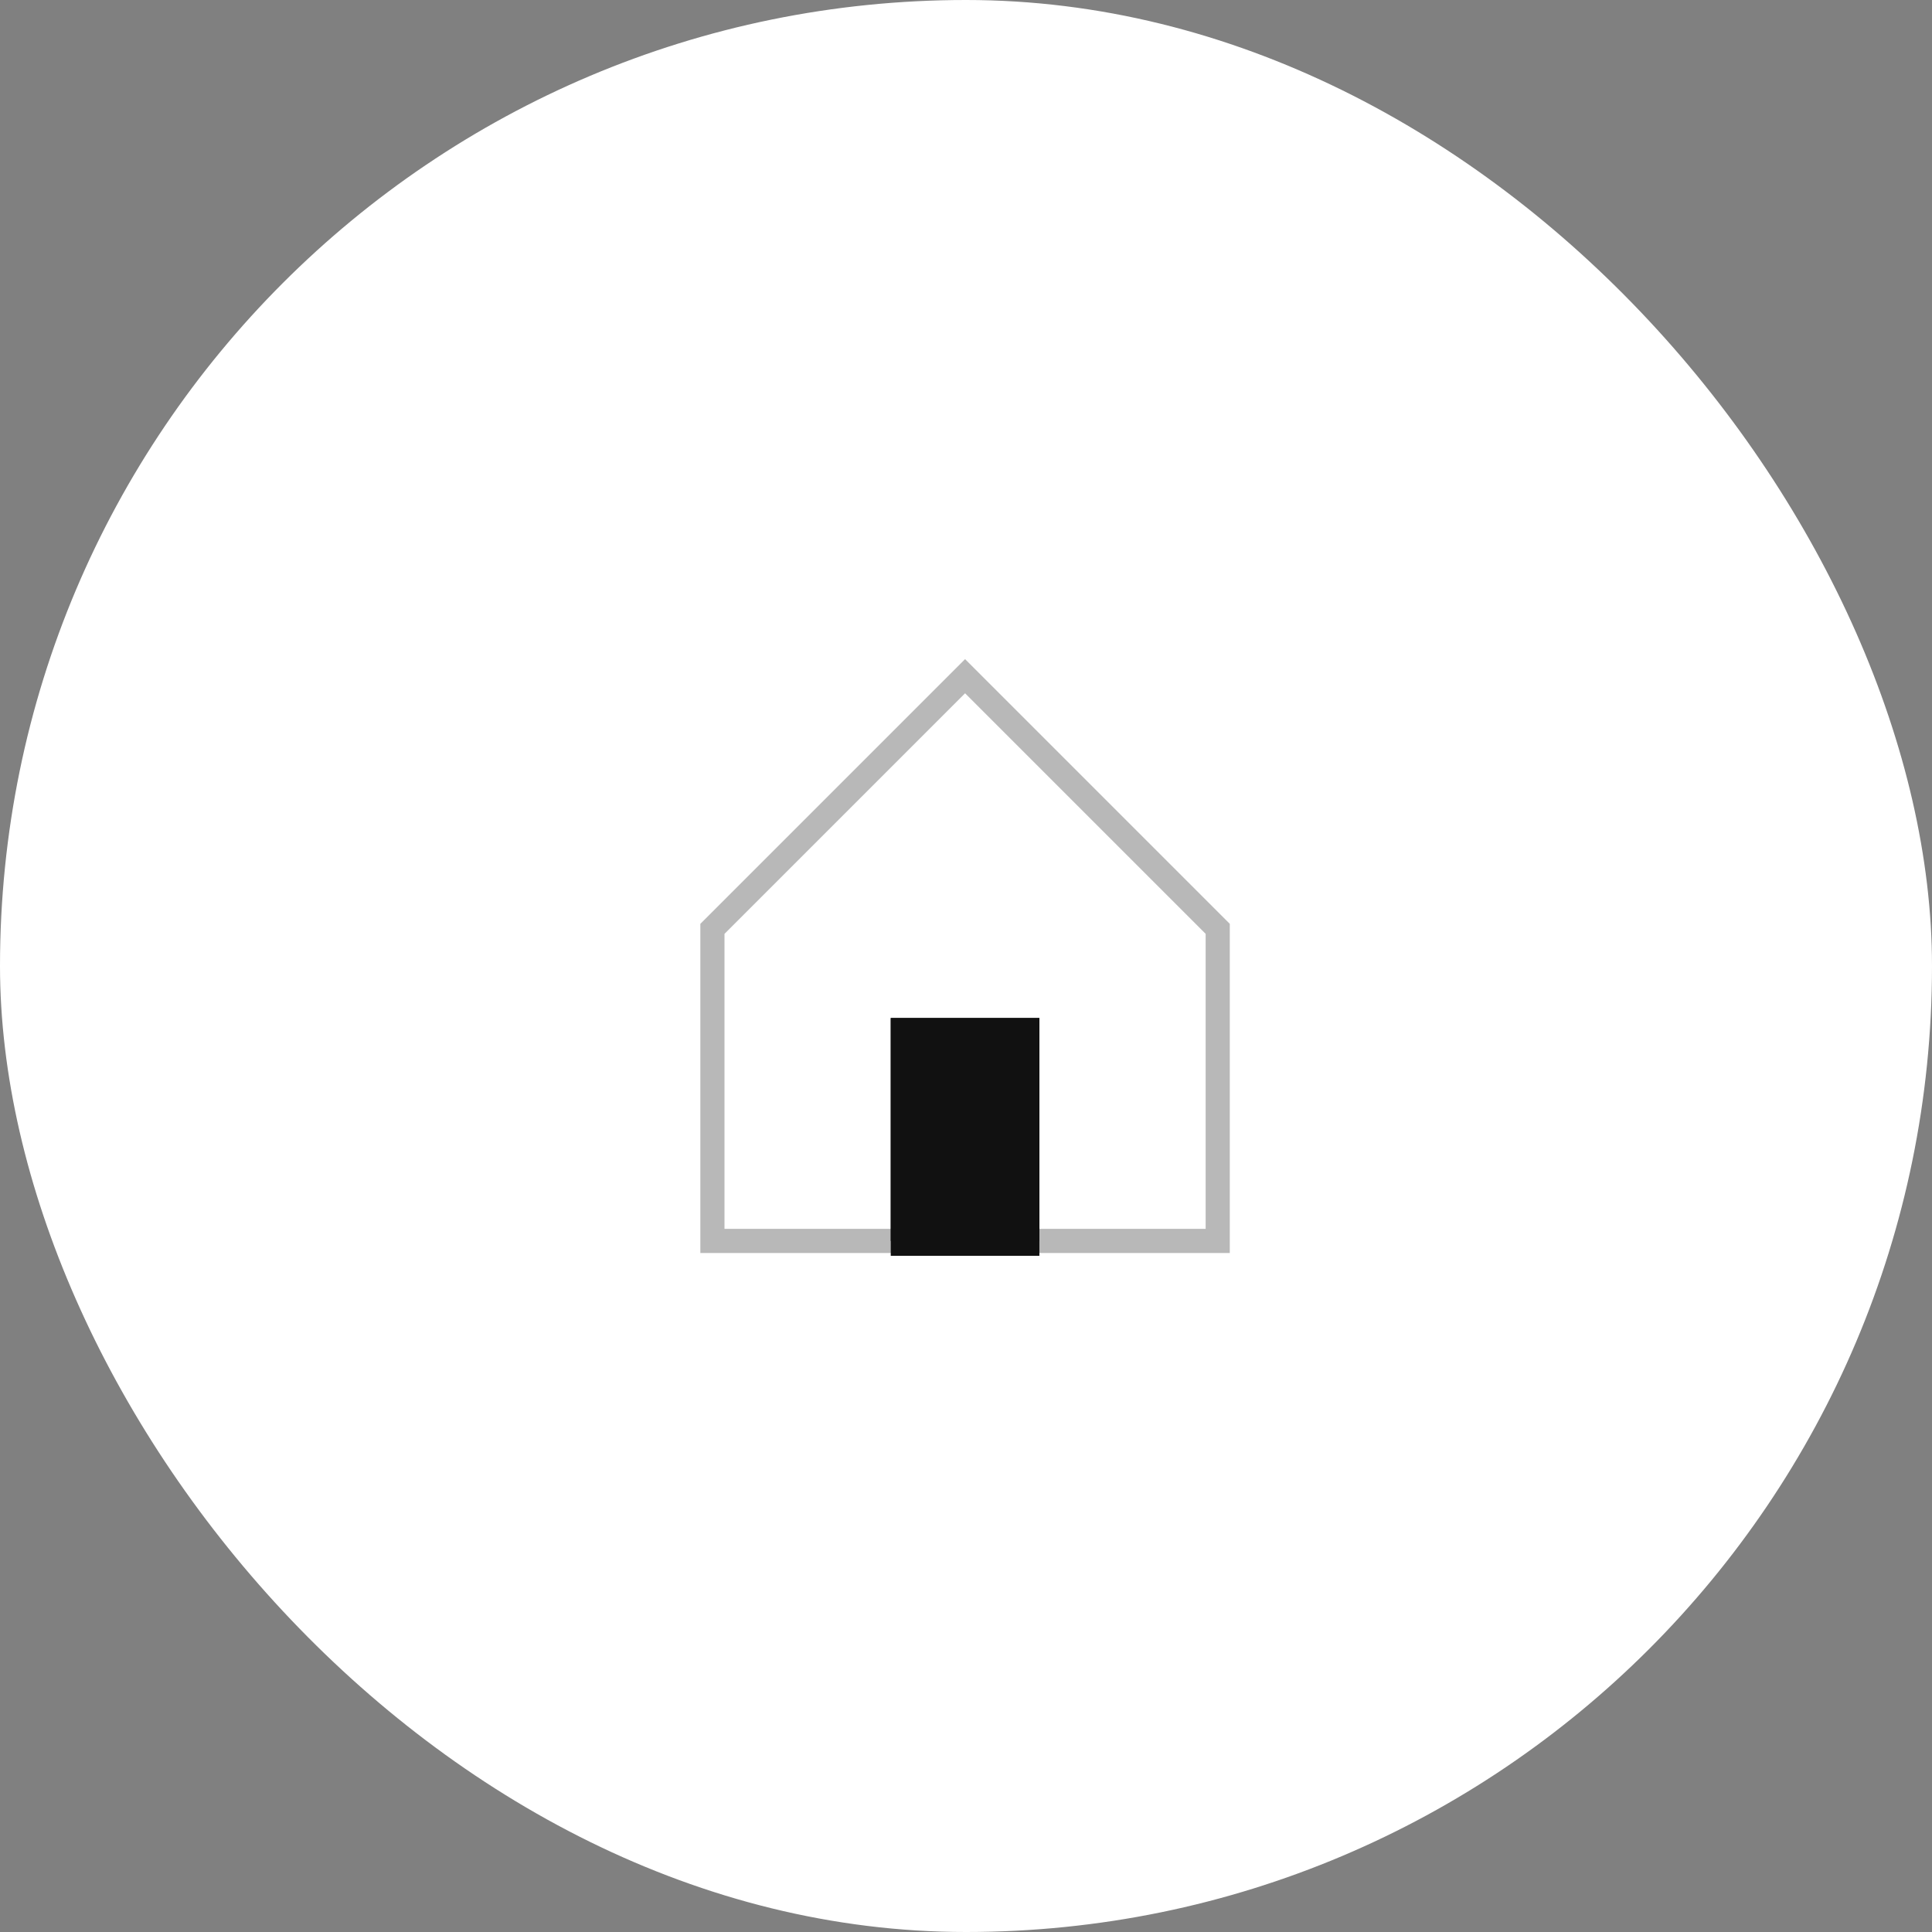 <?xml version="1.0" encoding="UTF-8"?>
<svg xmlns="http://www.w3.org/2000/svg" width="160" height="160" viewBox="0 0 160 160" fill="none">
  <rect x="0" y="0" width="160" height="160" fill="#808080" stroke="none"/>
  <rect width="160" height="160" rx="80" fill="white"></rect>
  <path opacity="0.3" d="M59 76.923V102.769H100.846V76.923L79.923 56L59 76.923Z" stroke="#111111" stroke-width="2"></path>
  <rect x="74.769" y="85.308" width="10.308" height="17.692" stroke="#111111" stroke-width="2"></rect>
  <path fill-rule="evenodd" clip-rule="evenodd" d="M86.077 102.769V84.308H73.769V102.769H86.077Z" fill="#111111"></path>
</svg>
